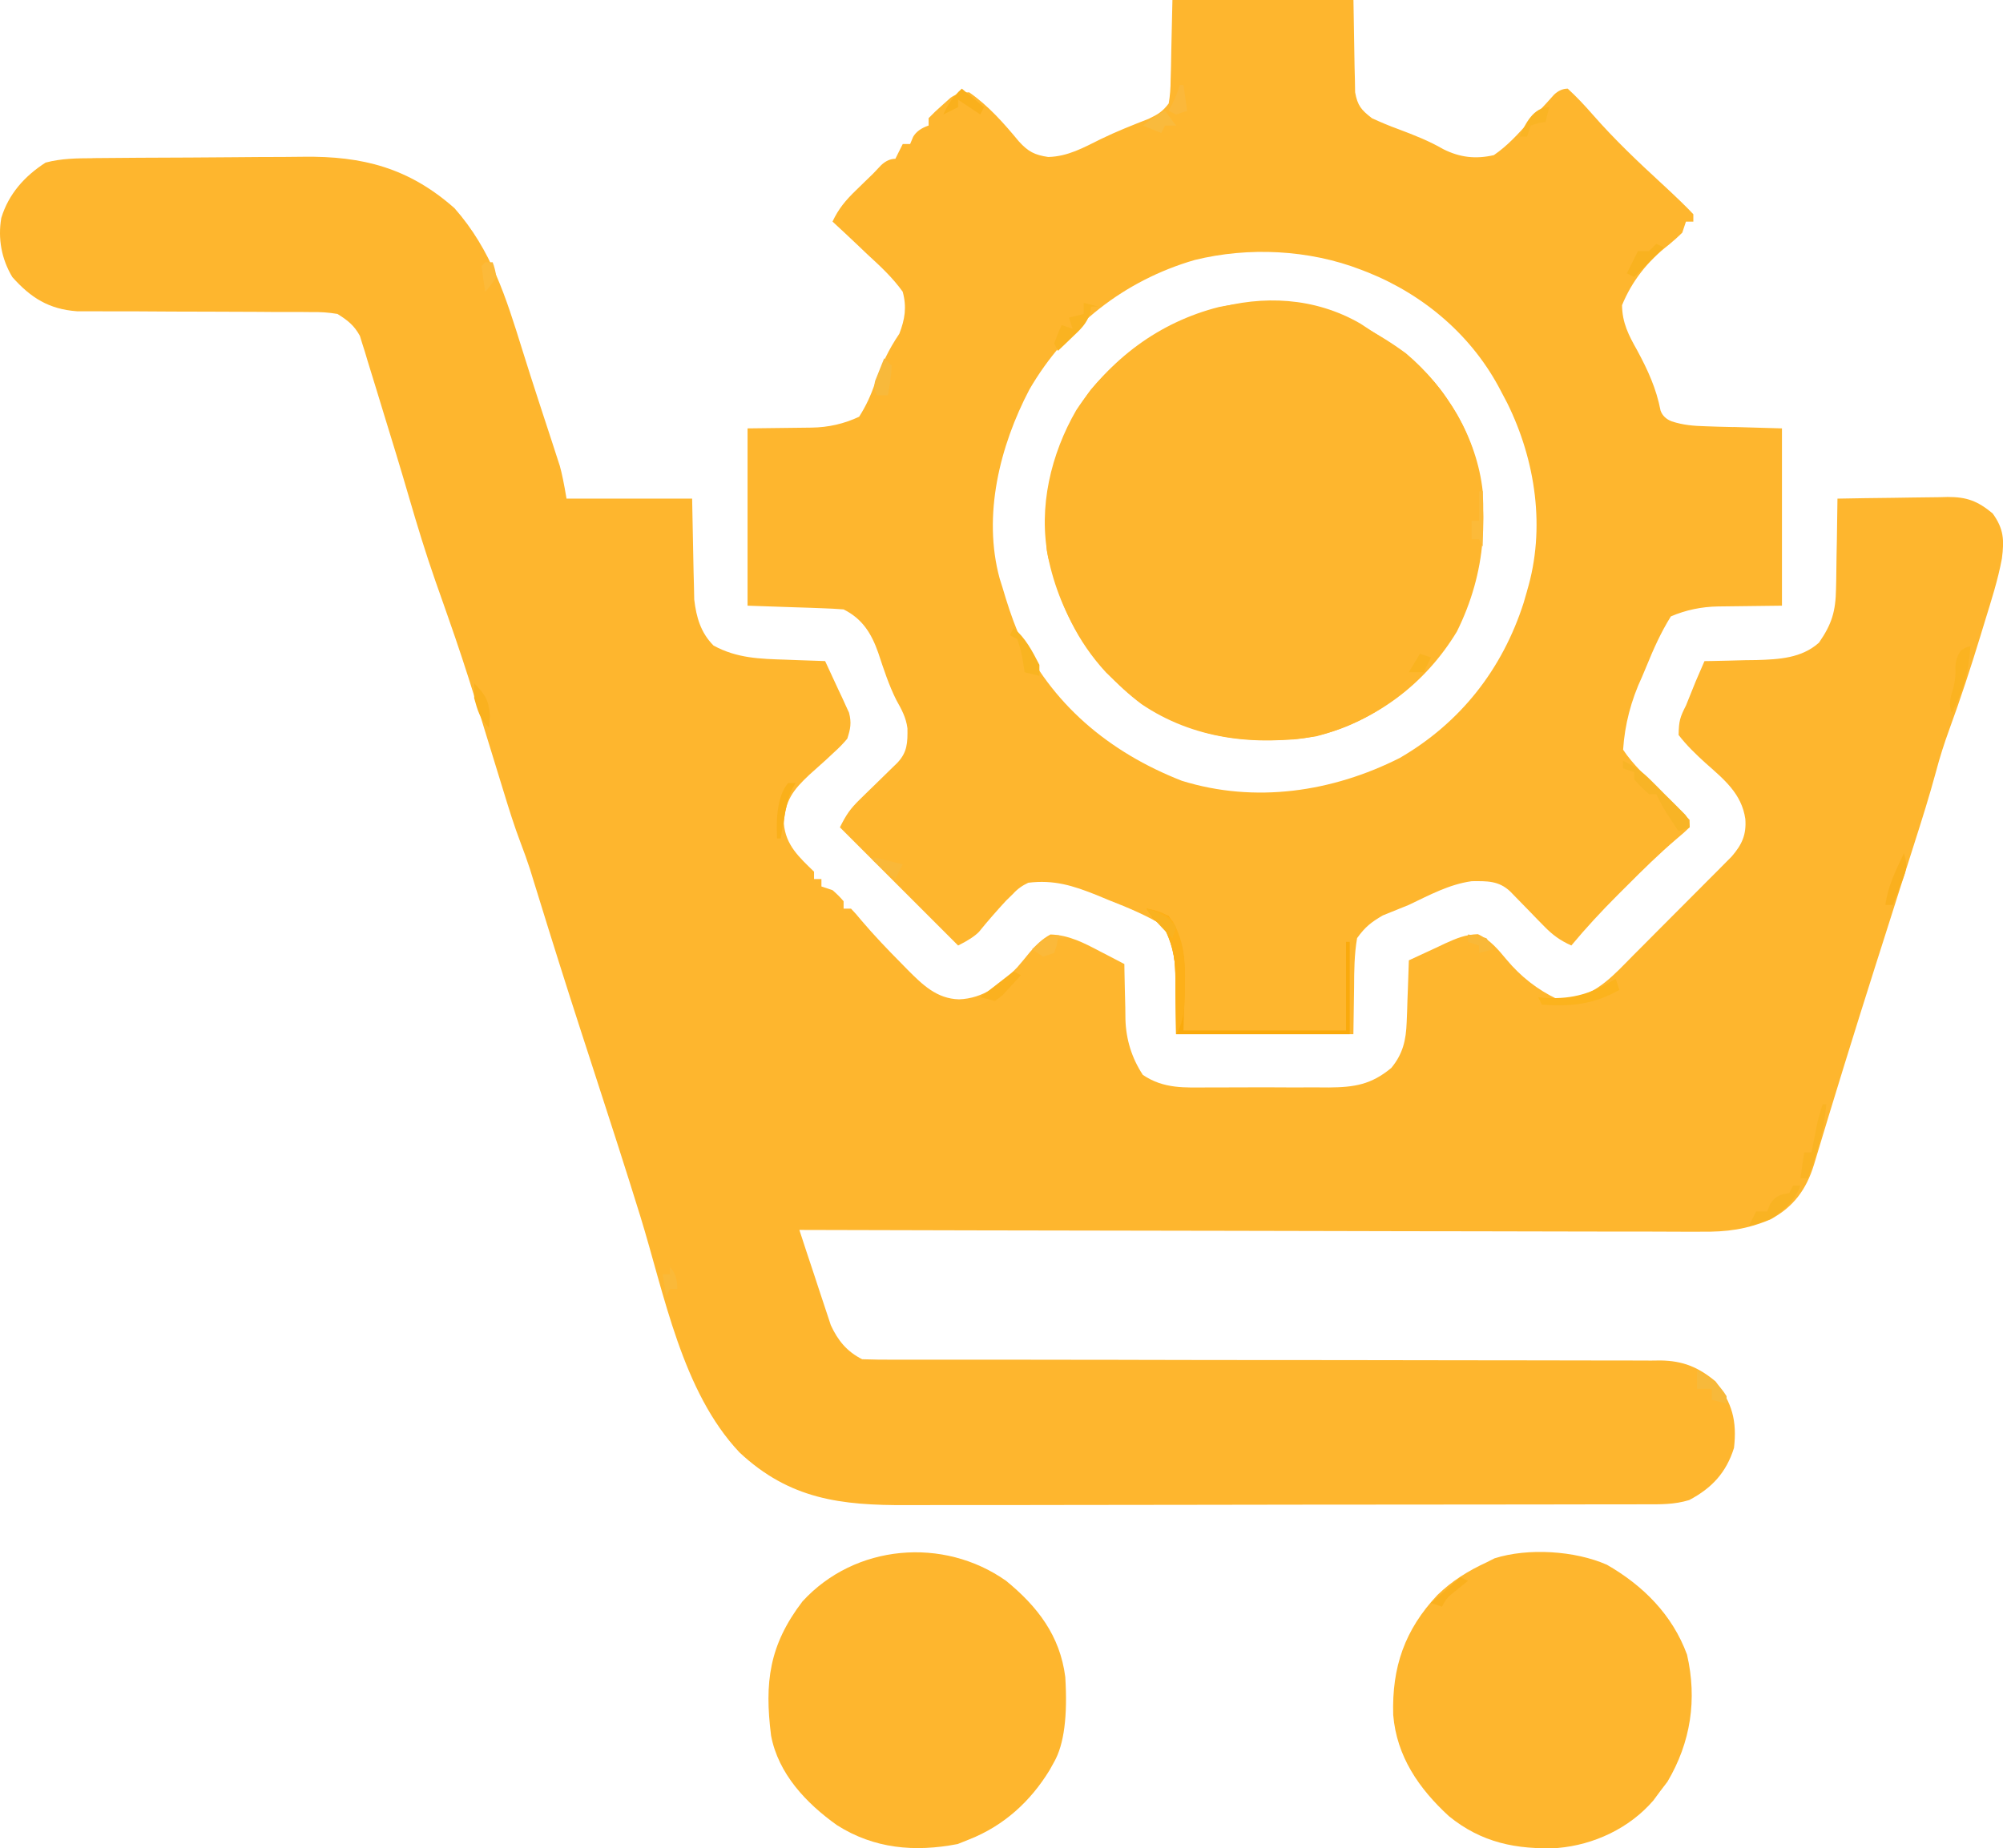 <?xml version="1.0" encoding="UTF-8"?>
<svg id="Capa_2" data-name="Capa 2" xmlns="http://www.w3.org/2000/svg" viewBox="0 0 542.18 500.38">
  <defs>
    <style>
      .cls-1 {
        fill: #fcba39;
      }

      .cls-2 {
        fill: #f9ba3d;
      }

      .cls-3 {
        fill: #fab424;
      }

      .cls-4 {
        fill: #fab321;
      }

      .cls-5 {
        fill: #f7b93b;
      }

      .cls-6 {
        fill: #f8b426;
      }

      .cls-7 {
        fill: #fbb321;
      }

      .cls-8 {
        fill: #faaa0c;
      }

      .cls-9 {
        fill: #fab320;
      }

      .cls-10 {
        fill: #f9b421;
      }

      .cls-11 {
        fill: #f9b220;
      }

      .cls-12 {
        fill: #fab01e;
      }

      .cls-13 {
        fill: #fbb93a;
      }

      .cls-14 {
        fill: #fab01c;
      }

      .cls-15 {
        fill: #fcb31d;
      }

      .cls-16 {
        fill: #fab01a;
      }

      .cls-17 {
        fill: #fab939;
      }

      .cls-18 {
        fill: #fbb83b;
      }

      .cls-19 {
        fill: #f9b838;
      }

      .cls-20 {
        fill: #fab11f;
      }

      .cls-21 {
        fill: #f8b93b;
      }

      .cls-22 {
        fill: #fbb11f;
      }

      .cls-23 {
        fill: #f9b839;
      }

      .cls-24 {
        fill: #f9b323;
      }

      .cls-25 {
        fill: #fdb019;
      }

      .cls-26 {
        fill: #fab323;
      }

      .cls-27 {
        fill: #feb62e;
      }

      .cls-28 {
        fill: #fcba3a;
      }
    </style>
  </defs>
  <g id="Capa_1-2" data-name="Capa 1">
    <path class="cls-27" d="M25.14,42.81c.77,0,1.54-.02,2.33-.02,2.54-.02,5.08-.04,7.62-.06.87,0,1.75-.01,2.64-.02,4.63-.03,9.25-.05,13.88-.06,3.81-.01,7.61-.04,11.42-.08,4.62-.05,9.23-.07,13.85-.08,1.75,0,3.5-.02,5.24-.05,16.05-.21,28.55,3.01,40.91,13.93,9.99,11.34,13.91,24.09,18.34,38.31,1.43,4.59,2.9,9.17,4.39,13.75.41,1.27.82,2.54,1.24,3.8.8,2.46,1.61,4.93,2.42,7.39.37,1.13.73,2.26,1.11,3.43.33,1,.65,2,.99,3.04q.83,2.9,1.83,8.9h34q.31,15.06.39,19.77c.03,1.24.07,2.48.1,3.76.03,1.26.05,2.52.08,3.82.57,4.77,1.75,8.96,5.24,12.45,6.34,3.44,12.51,3.59,19.56,3.81q1.53.06,3.1.12c2.51.09,5.02.18,7.53.26,1.2,2.56,2.39,5.12,3.56,7.69.34.72.68,1.44,1.04,2.19.32.71.64,1.41.97,2.14.3.64.6,1.29.9,1.95.71,2.72.4,4.37-.47,7.04q-1.57,1.89-3.56,3.67-1.07,1-2.16,2.02c-1.51,1.37-3.02,2.73-4.55,4.08-4.47,4.19-6.61,7.02-6.9,13.24.51,5.86,4.17,9.1,8.17,13v2h2v2c.99.33,1.98.66,3,1q1.69,1.44,3,3v2h2q1.27,1.29,2.81,3.19c3.44,4.05,7.07,7.85,10.81,11.62q.83.84,1.67,1.71c4.06,4.07,7.91,7.88,13.96,8.04,6.63-.25,11.28-3.98,15.73-8.64,1.16-1.34,2.31-2.71,3.41-4.09,1.79-2.05,3.21-3.51,5.61-4.83,5,.16,9.03,2.27,13.38,4.56.64.33,1.28.66,1.94,1,1.56.81,3.12,1.62,4.68,2.44,0,.7.02,1.39.03,2.11.05,3.17.14,6.34.22,9.52.01,1.09.03,2.19.04,3.32q.24,8.27,4.71,15.06c5.68,3.85,11.36,3.43,17.97,3.4,1.15,0,2.31,0,3.5,0,2.43,0,4.87,0,7.3-.02,3.72-.02,7.44,0,11.16.02,2.37,0,4.74,0,7.11-.01q1.66,0,3.36.02c6.87-.06,11.43-.77,16.86-5.29,3.15-3.82,3.99-7.55,4.16-12.43.04-.98.08-1.95.12-2.96.03-1.01.06-2.01.09-3.05.04-1.03.08-2.05.12-3.11.09-2.53.18-5.05.26-7.58,2.56-1.2,5.12-2.39,7.69-3.56q1.08-.51,2.19-1.04c3.04-1.38,5.45-2.38,8.81-2.48,3.36,1.56,5.43,4.1,7.76,6.89q5.74,6.89,13.69,10.68c.62-.02,1.24-.04,1.88-.06q.93,0,1.88,0c7.25-1.48,11.75-6.63,16.73-11.68.81-.81,1.62-1.62,2.45-2.45,1.7-1.7,3.4-3.41,5.09-5.12,2.6-2.62,5.2-5.22,7.81-7.83,1.65-1.66,3.31-3.32,4.96-4.98.78-.78,1.56-1.56,2.36-2.36.72-.73,1.44-1.46,2.19-2.21q.95-.96,1.92-1.94c2.77-3.22,3.98-5.86,3.67-10.12-.99-6.9-5.81-10.75-10.82-15.19-2.64-2.41-5.06-4.72-7.24-7.56.06-3.81.37-4.79,2-8,.88-2.16,1.75-4.33,2.62-6.5.79-1.84,1.58-3.67,2.38-5.5.65,0,1.31-.02,1.98-.03,3.01-.05,6.01-.14,9.02-.22q1.54-.02,3.12-.04c6.09-.19,12.14-.48,16.88-4.71,3.48-5.05,4.51-8.44,4.61-14.68.02-.7.03-1.4.05-2.12.05-2.21.07-4.42.09-6.63.03-1.51.06-3.02.09-4.53.07-3.68.12-7.36.16-11.03,5.02-.1,10.03-.17,15.05-.22,1.71-.02,3.41-.05,5.12-.08,2.46-.05,4.91-.07,7.37-.09.76-.02,1.51-.04,2.29-.06,5.17,0,8.06,1.05,12.17,4.45,3.03,4.2,3.16,7.17,2.51,12.22-1.08,5.82-2.9,11.44-4.64,17.09-.41,1.34-.81,2.68-1.22,4.01-2.58,8.44-5.32,16.83-8.36,25.12-1.39,3.8-2.6,7.59-3.63,11.5-1.76,6.51-3.78,12.92-5.83,19.34-.61,1.92-1.22,3.84-1.83,5.76-.85,2.67-1.7,5.34-2.55,8.01-1.88,5.89-3.75,11.78-5.62,17.67-.2.64-.41,1.28-.62,1.94-5.67,17.85-11.2,35.75-16.58,53.69-2.07,6.72-5.54,11.45-11.82,14.81-6.39,2.69-11.81,3.4-18.7,3.31q-1.57,0-3.18.01c-3.49,0-6.99-.02-10.48-.04-2.51,0-5.03,0-7.54,0-5.4,0-10.8-.01-16.2-.03-7.81-.03-15.61-.04-23.42-.05-12.67,0-25.33-.04-38-.07-12.3-.04-24.6-.07-36.9-.08-.76,0-1.52,0-2.3,0-3.81,0-7.62-.01-11.42-.02-31.56-.04-63.12-.11-94.67-.2,1.31,4.05,2.65,8.08,4,12.12.46,1.37.91,2.74,1.35,4.12.64,1.98,1.31,3.96,1.97,5.94.39,1.19.79,2.38,1.19,3.6,1.9,4.13,4.37,7.17,8.49,9.23,2.89.1,5.76.13,8.65.12.91,0,1.81,0,2.75,0,3.06,0,6.11,0,9.17,0,2.18,0,4.37,0,6.55,0,4.71,0,9.43,0,14.14,0,7.45,0,14.91.01,22.36.03,1.26,0,2.51,0,3.81,0,2.57,0,5.14.01,7.71.02,6.61.01,13.22.03,19.84.04.66,0,1.33,0,2.01,0,10.75.02,21.49.02,32.24.02,11.03,0,22.07.02,33.1.05,6.19.02,12.39.03,18.58.02,5.83-.01,11.66,0,17.49.03,2.14,0,4.28,0,6.41,0,2.92-.01,5.84,0,8.77.03.84-.01,1.69-.02,2.55-.03,6.05.1,10.19,1.79,14.86,5.67,4.54,5.82,5.83,10.76,5,18-2.08,6.65-5.96,10.87-12.12,14.12-4.04,1.24-7.84,1.17-12.05,1.15-.93,0-1.85,0-2.81.01-3.11.01-6.21.01-9.31,0-2.23,0-4.45.01-6.68.02-6.05.02-12.1.02-18.15.02-3.78,0-7.56,0-11.35.01-12.52.02-25.04.03-37.56.03-.67,0-1.35,0-2.04,0-.68,0-1.35,0-2.05,0-10.93,0-21.86.02-32.8.05-11.24.03-22.48.04-33.72.04-6.3,0-12.61,0-18.91.03-5.94.02-11.87.02-17.81,0-2.17,0-4.34,0-6.51.01-17.86.09-31.74-1.56-45.31-14.25-15.58-16.5-20.31-42.75-26.85-63.92-1.95-6.31-3.94-12.6-5.96-18.89-.31-.97-.62-1.95-.95-2.95-1.87-5.82-3.75-11.64-5.64-17.45-.69-2.14-1.39-4.28-2.08-6.42-.47-1.44-.94-2.89-1.41-4.33-3.98-12.28-7.86-24.59-11.66-36.93-.38-1.24-.77-2.49-1.17-3.77-.33-1.08-.67-2.16-1.01-3.28-.79-2.41-1.62-4.75-2.53-7.11-1.73-4.56-3.17-9.19-4.59-13.84q-.42-1.35-.84-2.73c-.88-2.85-1.75-5.71-2.63-8.56-.88-2.85-1.75-5.7-2.63-8.55-.54-1.76-1.09-3.53-1.63-5.3-2.29-7.45-4.74-14.84-7.33-22.19q-.56-1.6-1.13-3.23c-.76-2.17-1.52-4.33-2.29-6.5-2.62-7.49-4.92-15.03-7.14-22.65-2.26-7.77-4.62-15.5-7.01-23.23-.57-1.84-1.13-3.69-1.69-5.54-.82-2.71-1.66-5.42-2.5-8.12-.24-.82-.49-1.65-.74-2.49-.24-.77-.49-1.53-.74-2.32-.2-.67-.41-1.34-.62-2.02-1.58-2.86-3.3-4.19-6.06-5.92q-3.44-.6-7.27-.51-1.07-.01-2.16-.02c-2.35-.02-4.69-.01-7.04,0-1.64,0-3.28-.02-4.91-.04-4.31-.03-8.61-.04-12.92-.05-6.89,0-13.78-.04-20.67-.09-2.4-.01-4.8-.01-7.2,0-1.48,0-2.96-.01-4.44-.02-1.29,0-2.57,0-3.9,0-7.62-.55-12.51-3.65-17.5-9.25-2.93-4.88-3.95-10.39-3-16,1.99-6.51,6.31-11.34,12-15,4.24-1.13,8.44-1.17,12.8-1.19Z"/>
    <path class="cls-27" d="M380.6,95.69c11.03,9.31,19.16,22.81,20.75,37.31.97,18.46-2.47,33.89-15,48-9.45,10.44-21.98,17.89-36.22,19.2-2.35.1-4.68.12-7.03.11q-1.25,0-2.52-.01c-16.48-.31-29.52-6.75-41.2-18.24-7.91-8.61-12.06-17.82-15.03-29.06-.19-.65-.39-1.31-.59-1.98-2.78-13.65.72-28.15,7.57-39.98,9.18-13.84,22.41-23.81,38.58-27.91,18.75-3.74,35.48,1.31,50.69,12.56Z"/>
    <g>
      <path class="cls-27" d="M392.35,109c-.53-.8-1.06-1.59-1.61-2.41-5.55-7.64-12.55-12.54-20.39-17.59-.71-.47-1.42-.93-2.15-1.41-24.8-14.27-56-2.32-72.98,17.96-9.72,13.21-13.07,27.18-11.87,43.45,2.97,16.74,12.11,31.45,25.62,41.62,14.01,9.51,30.87,11.44,47.31,8.73,16.17-4.22,29.41-14.06,38.07-28.35,7.86-15.82,9.22-32.78,4.19-49.63-1.6-4.53-3.46-8.42-6.19-12.37Z"/>
      <path class="cls-27" d="M469.16,115.62c-1.41-.03-2.77-.07-4.13-.1-1.12-.04-2.2-.07-3.28-.11-3.35-.1-6.05-.3-9.24-1.33q-2.28-.88-3.02-2.91c-1.17-6.03-3.44-10.95-6.32-16.3-2.32-4.11-4.05-7.44-4.11-12.24q3.93-9.62,12.68-16.38,2.02-1.67,3.62-3.25c.34-1.02.67-2.01,1-3h2v-2q-2.54-2.74-8.45-8.2c-6.55-6.02-12.88-12.03-18.75-18.73-2.17-2.49-4.36-4.84-6.8-7.07q-2,0-3.72,1.65c-.7.78-1.38,1.53-2.06,2.29-1.58,1.68-3.15,3.37-4.72,5.06-2.97,3.33-5.81,6.47-9.5,9-4.93,1.13-9.18.64-13.69-1.62-3.86-2.24-7.9-3.81-12.06-5.38-2.5-.91-4.83-1.88-7.25-3-2.89-2.25-3.89-3.38-4.55-7.02-.02-1.19-.04-2.34-.06-3.49-.03-1.16-.06-2.29-.09-3.42q-.05-4.32-.3-18.07h-49c-.11,4.7-.21,9.25-.31,13.81-.03,1.48-.05,2.91-.08,4.35q-.05,1.73-.1,3.42,0,3.42-.51,6.42c-1.69,2.24-2.91,2.96-5.46,4.18-4.38,1.71-8.71,3.42-12.94,5.48-4.66,2.31-8.94,4.72-14.23,4.84-3.67-.54-5.43-1.46-7.92-4.2-4.02-4.86-8.25-9.68-13.46-13.3q-3,0-5.04,1.46c-.73.65-1.44,1.28-2.14,1.91q-2.17,1.9-3.81,3.62v2q-3,1-4.19,3.06c-.28.66-.54,1.3-.81,1.94h-2c-.68,1.36-1.34,2.68-2,4q-2,0-3.84,1.72c-.74.78-1.45,1.53-2.16,2.28-.78.75-1.53,1.49-2.29,2.22-.79.78-1.57,1.53-2.34,2.28-2.81,2.72-4.72,4.97-6.38,8.5,2.27,2.09,4.52,4.19,6.75,6.31.93.89,1.84,1.76,2.75,2.62,3.46,3.17,6.77,6.24,9.5,10.06,1.12,4.16.61,7.42-.92,11.39-2.92,4.28-4.85,8.47-6.58,13.36-1.13,3.35-2.4,6.1-4.29,9.09q-6.04,2.86-12.89,2.95-4.13.02-17.32.21v48c4.38.15,8.63.29,12.88.44,1.38.04,2.72.09,4.06.13,1.08.04,2.13.08,3.18.12,1.96.07,3.93.16,5.88.32,5.11,2.55,7.55,6.55,9.37,11.72,1.44,4.35,2.85,8.72,4.9,12.82,1.42,2.51,2.64,4.76,3.01,7.64.06,3.89-.02,6.49-2.74,9.36-.63.61-1.24,1.2-1.85,1.8-1.37,1.35-2.75,2.69-4.13,4.04-.72.69-1.41,1.37-2.1,2.04q-1.02,1-2.02,1.98c-2.65,2.58-3.72,4.15-5.44,7.6l32,32q4-2,5.64-3.7c2.33-2.88,4.77-5.66,7.27-8.38q.99-.97,1.96-1.92,1.69-1.88,4.12-3c6.92-.84,12.02.75,18.43,3.31,1.13.47,2.22.92,3.32,1.38,5.39,2.11,10.54,4.25,15.46,7.31q2.44,5.86,2.58,12.34.02,3.98.21,16.66h48c.06-4.31.13-8.5.19-12.69.02-4.49.05-8.88.81-13.31,2.19-3.05,3.8-4.3,6.96-6.15,2.35-.94,4.69-1.89,7.04-2.85,5.53-2.62,10.93-5.58,17.05-6.42,4.12-.03,7.27-.16,10.4,2.78.57.59,1.12,1.15,1.67,1.72,1.25,1.28,2.51,2.56,3.76,3.85.64.67,1.27,1.31,1.89,1.96q.93.95,1.85,1.88c2.3,2.37,4.36,3.87,7.38,5.22,3.98-4.78,8.14-9.27,12.54-13.67.8-.79,1.57-1.56,2.34-2.33,4.45-4.47,8.89-8.85,13.7-12.94q2-1.65,3.43-3.06v-2c-1.16-1.25-2.33-2.49-3.56-3.68-1.01-.97-2.02-1.95-3.02-2.93q-.76-.76-1.51-1.5c-3.49-3.46-7.18-6.78-9.91-10.89q.66-10.18,5.13-19.75c.4-.96.79-1.89,1.18-2.81,1.92-4.73,3.92-9.2,6.62-13.54q6.04-2.58,12.75-2.69,4.13-.02,17.32-.21v-48c-4.48-.13-8.84-.25-13.19-.38ZM413.35,160c-.31,1.06-.61,2.12-.93,3.22-5.77,17.98-17.09,32.45-33.53,41.99-18.25,9.22-39.16,12.33-58.98,6.18-19.67-7.7-35.47-20.81-44.42-40.25-1.64-3.97-2.94-8.02-4.15-12.14-.24-.78-.49-1.55-.74-2.35-4.67-17.08.03-35.93,8.05-51.21,9.95-17.14,25.71-29.54,44.73-35.05,14.58-3.6,30.97-2.8,44.96,2.61.64.25,1.28.49,1.94.75,15.39,6.19,28.46,17.4,36.06,32.25.54,1.03,1.08,2.05,1.64,3.11,7.69,15.55,10.44,34.01,5.36,50.89Z"/>
    </g>
    <path class="cls-27" d="M272.35,428c8.53,6.99,14.57,14.85,16,26q1,15.94-3,23-.6,1.09-1.22,2.2c-5.21,8.55-12.44,15.11-21.78,18.8-1.03.41-2.06.82-3.12,1.25-11.62,2.25-22.65,1.28-32.69-5.12-8.33-5.94-15.86-13.9-17.82-24.22-1.82-14.42-.52-24.54,8.49-36.34,14.22-15.55,38.19-17.55,55.14-5.57Z"/>
    <path class="cls-27" d="M434.92,423.61c9.87,5.67,17.76,13.56,21.73,24.36,2.78,12.12,1.02,23.74-5.3,34.41-.66.87-1.32,1.73-2,2.62-.59.8-1.19,1.61-1.8,2.44-6.46,7.53-16.16,12.06-25.93,12.88-11.14.48-20.62-1.44-29.43-8.62-8.1-7.45-14.14-16.16-15.07-27.41-.38-12.96,3.13-23.05,11.97-32.47,3.98-3.83,8.25-6.5,13.25-8.81.73-.37,1.45-.73,2.2-1.11,9.06-2.88,21.76-2.08,30.38,1.72Z"/>
    <path class="cls-8" d="M310.35,246q2.75.5,6,2c4.35,6.65,4.5,12.21,4.25,20-.08,3.63-.16,7.26-.25,11h44v-24h1v25h-47q-.19-12.69-.21-16.66-.07-6.73-3.22-12.48c-.85-.61-1.7-1.22-2.57-1.86-.66-.99-1.32-1.98-2-3Z"/>
    <path class="cls-25" d="M310.35,246c2.98.54,5.26,1.05,7.18,3.52,3.06,5.81,3.37,10.81,3.2,17.3,0,.94,0,1.88,0,2.85q-.09,6.91-2.37,10.34c0-.76,0-1.52-.01-2.31-.03-3.46-.1-6.92-.18-10.38q0-1.8-.02-3.63-.03-6.92-3.22-12.83c-.85-.61-1.7-1.22-2.57-1.86-.66-.99-1.32-1.98-2-3Z"/>
    <path class="cls-6" d="M439.35,206c3.01,1.35,5.12,2.86,7.45,5.19.62.62,1.24,1.23,1.88,1.87.63.64,1.27,1.28,1.92,1.95.65.64,1.3,1.28,1.97,1.95.61.62,1.23,1.23,1.86,1.87.56.56,1.12,1.13,1.7,1.71q1.22,1.48,1.22,3.48l-3,1c-2.22-3.25-4.35-6.42-6-10h-2q-2.12-1.88-4-4v-2c-.99-.33-1.98-.66-3-1v-2Z"/>
    <path class="cls-24" d="M485.35,321h2c-1.52,4.1-4.43,6.63-8,9q-3.38,1.31-6,2c.66-1.32,1.32-2.64,2-4h3c.25-.64.49-1.28.75-1.94q1.25-2.06,3.31-2.69c.64-.12,1.28-.25,1.94-.38l1-2Z"/>
    <path class="cls-15" d="M437.35,265c.33.99.66,1.98,1,3-7.05,3.99-12.99,4.49-21,4-.33-.66-.66-1.32-1-2,.68.06,1.36.12,2.05.18,7.58.37,12.5-1.26,18.95-5.18Z"/>
    <path class="cls-4" d="M293.35,82l4,1h-2c-.08.57-.16,1.14-.25,1.73-.99,2.97-2.56,4.37-4.82,6.52-.73.71-1.47,1.41-2.22,2.14-.57.53-1.13,1.06-1.71,1.61l-1-2q.94-2.62,2-5c.99.33,1.98.66,3,1-.33-.99-.66-1.98-1-3,1.32-.33,2.64-.66,4-1v-3Z"/>
    <path class="cls-26" d="M493.35,299h1c-.55,7.09-2.61,13.33-5,20h-2c.33-2.31.66-4.62,1-7h2c.13-.69.27-1.37.4-2.08.18-.9.35-1.8.54-2.73.17-.89.35-1.79.53-2.71q.54-2.48,1.54-5.48Z"/>
    <path class="cls-7" d="M533.35,175c-.43,6.82-1.91,11.92-5,18q-1-2-.06-5.25,1.22-3.62,1-7,.06-2.75,1.5-4.62,1.56-1.12,2.56-1.12Z"/>
    <path class="cls-5" d="M459.35,371c3.51,1.9,5.9,3.57,8,7v2c-1.32-.33-2.64-.66-4-1v-3h-4v-5Z"/>
    <path class="cls-10" d="M274.35,170c3.29,2.8,5.04,6.21,7,10v3c-1.32-.33-2.64-.66-4-1-.14-.93-.29-1.86-.44-2.81q-.48-3.19-1.56-6.19c-.66-.33-1.32-.66-2-1l1-2Z"/>
    <path class="cls-21" d="M239.35,97l2,2c-.03,2.73-.56,5.3-1,8h-3q-1-2-.44-3.95c.29-.72.58-1.44.88-2.18.29-.72.57-1.45.87-2.2.23-.55.46-1.11.69-1.68Z"/>
    <path class="cls-11" d="M448.35,66l2,1c-2.64,2.64-5.28,5.28-8,8-.66-.33-1.32-.66-2-1,.99-1.98,1.98-3.96,3-6h3l2-2Z"/>
    <path class="cls-13" d="M286.66,253.25q.84.37,1.69.75h-2c-.1.64-.21,1.28-.31,1.94-.23.68-.45,1.36-.69,2.06-.99.33-1.98.66-3,1-.99-.66-1.98-1.32-3-2q4.43-4.06,7.31-3.75Z"/>
    <path class="cls-12" d="M515.35,231c1.26,3.78.48,5.03-.94,8.69-.38.99-.76,1.99-1.15,3.01-.3.76-.6,1.52-.91,2.3h-2c.65-5.07,2.85-9.42,5-14Z"/>
    <path class="cls-1" d="M400.35,133h1v15c-.33-.66-.66-1.32-1-2h-2v-5h2v-8Z"/>
    <path class="cls-14" d="M260.35,24c1.98,1.65,3.96,3.3,6,5-.33.66-.66,1.32-1,2-1.98-1.32-3.96-2.64-6-4v2q-1.98.99-4,2c1.29-2.88,2.66-4.87,5-7Z"/>
    <path class="cls-3" d="M419.35,29l-1,4c-.64.1-1.28.21-1.94.31-.68.23-1.36.45-2.06.69-.33.99-.66,1.98-1,3h-2c1.52-3.54,3.75-8,8-8Z"/>
    <path class="cls-2" d="M315.35,30c.99,1.32,1.98,2.64,3,4h-3c-.33.66-.66,1.32-1,2q-2.47-.99-5-2c1.96-1.51,3.78-2.89,6-4Z"/>
    <path class="cls-22" d="M274.35,263l2,1c-1.07,1.2-2.15,2.39-3.25,3.56q-.9.99-1.83,2c-.63.47-1.27.95-1.92,1.43-1.32-.33-2.64-.66-4-1,2.97-2.31,5.94-4.62,9-7Z"/>
    <path class="cls-16" d="M213.35,212h2c-.31.54-.61,1.08-.93,1.64-1.23,2.7-1.71,5.18-2.2,8.11-.17.98-.34,1.97-.51,2.98-.12.75-.24,1.5-.37,2.27h-1q-.57-10.88,3-15Z"/>
    <path class="cls-23" d="M236.35,232l8,2c-.66,1.32-1.32,2.64-2,4-2.02-1.64-4.02-3.31-6-5v-1Z"/>
    <path class="cls-20" d="M128.35,185c2.98,3.07,3.96,4.46,4.25,8.81-.08,1.05-.16,2.1-.25,3.19-2.51-2.51-3.05-4.61-4-8v-4Z"/>
    <path class="cls-12" d="M395.35,427l2,1c-1.53,1.24-3.06,2.47-4.59,3.71q-1.54,1.26-2.41,3.29c-.99-.33-1.98-.66-3-1,2.64-2.31,5.28-4.62,8-7Z"/>
    <path class="cls-17" d="M181.35,343q2,2,2,6h-2c-.33.66-.66,1.32-1,2-.33-1.98-.66-3.96-1-6h2v-2Z"/>
    <path class="cls-19" d="M397.35,253q2.38.31,5,1c.66.99,1.32,1.98,2,3-1.32.33-2.64.66-4,1v-2c-.99-.33-1.98-.66-3-1v-2Z"/>
    <path class="cls-11" d="M310.35,246q5.75,1.62,8,5c-.33.99-.66,1.98-1,3-2.65-2.58-4.94-4.92-7-8Z"/>
    <path class="cls-9" d="M384.35,177c.99.33,1.98.66,3,1-.66,1.32-1.32,2.64-2,4h-4c.99-1.65,1.98-3.3,3-5Z"/>
    <path class="cls-28" d="M131.35,71h2q.69,1.75,1,4-1.44,2.25-3,4c-.38-2.33-.71-4.66-1-7l1-1Z"/>
    <path class="cls-18" d="M319.35,23h1c.33,2.31.66,4.62,1,7-.99.33-1.98.66-3,1-.66-.33-1.32-.66-2-1,.31-.6.62-1.2.94-1.81q1.16-2.28,2.06-5.19Z"/>
  </g>
</svg>